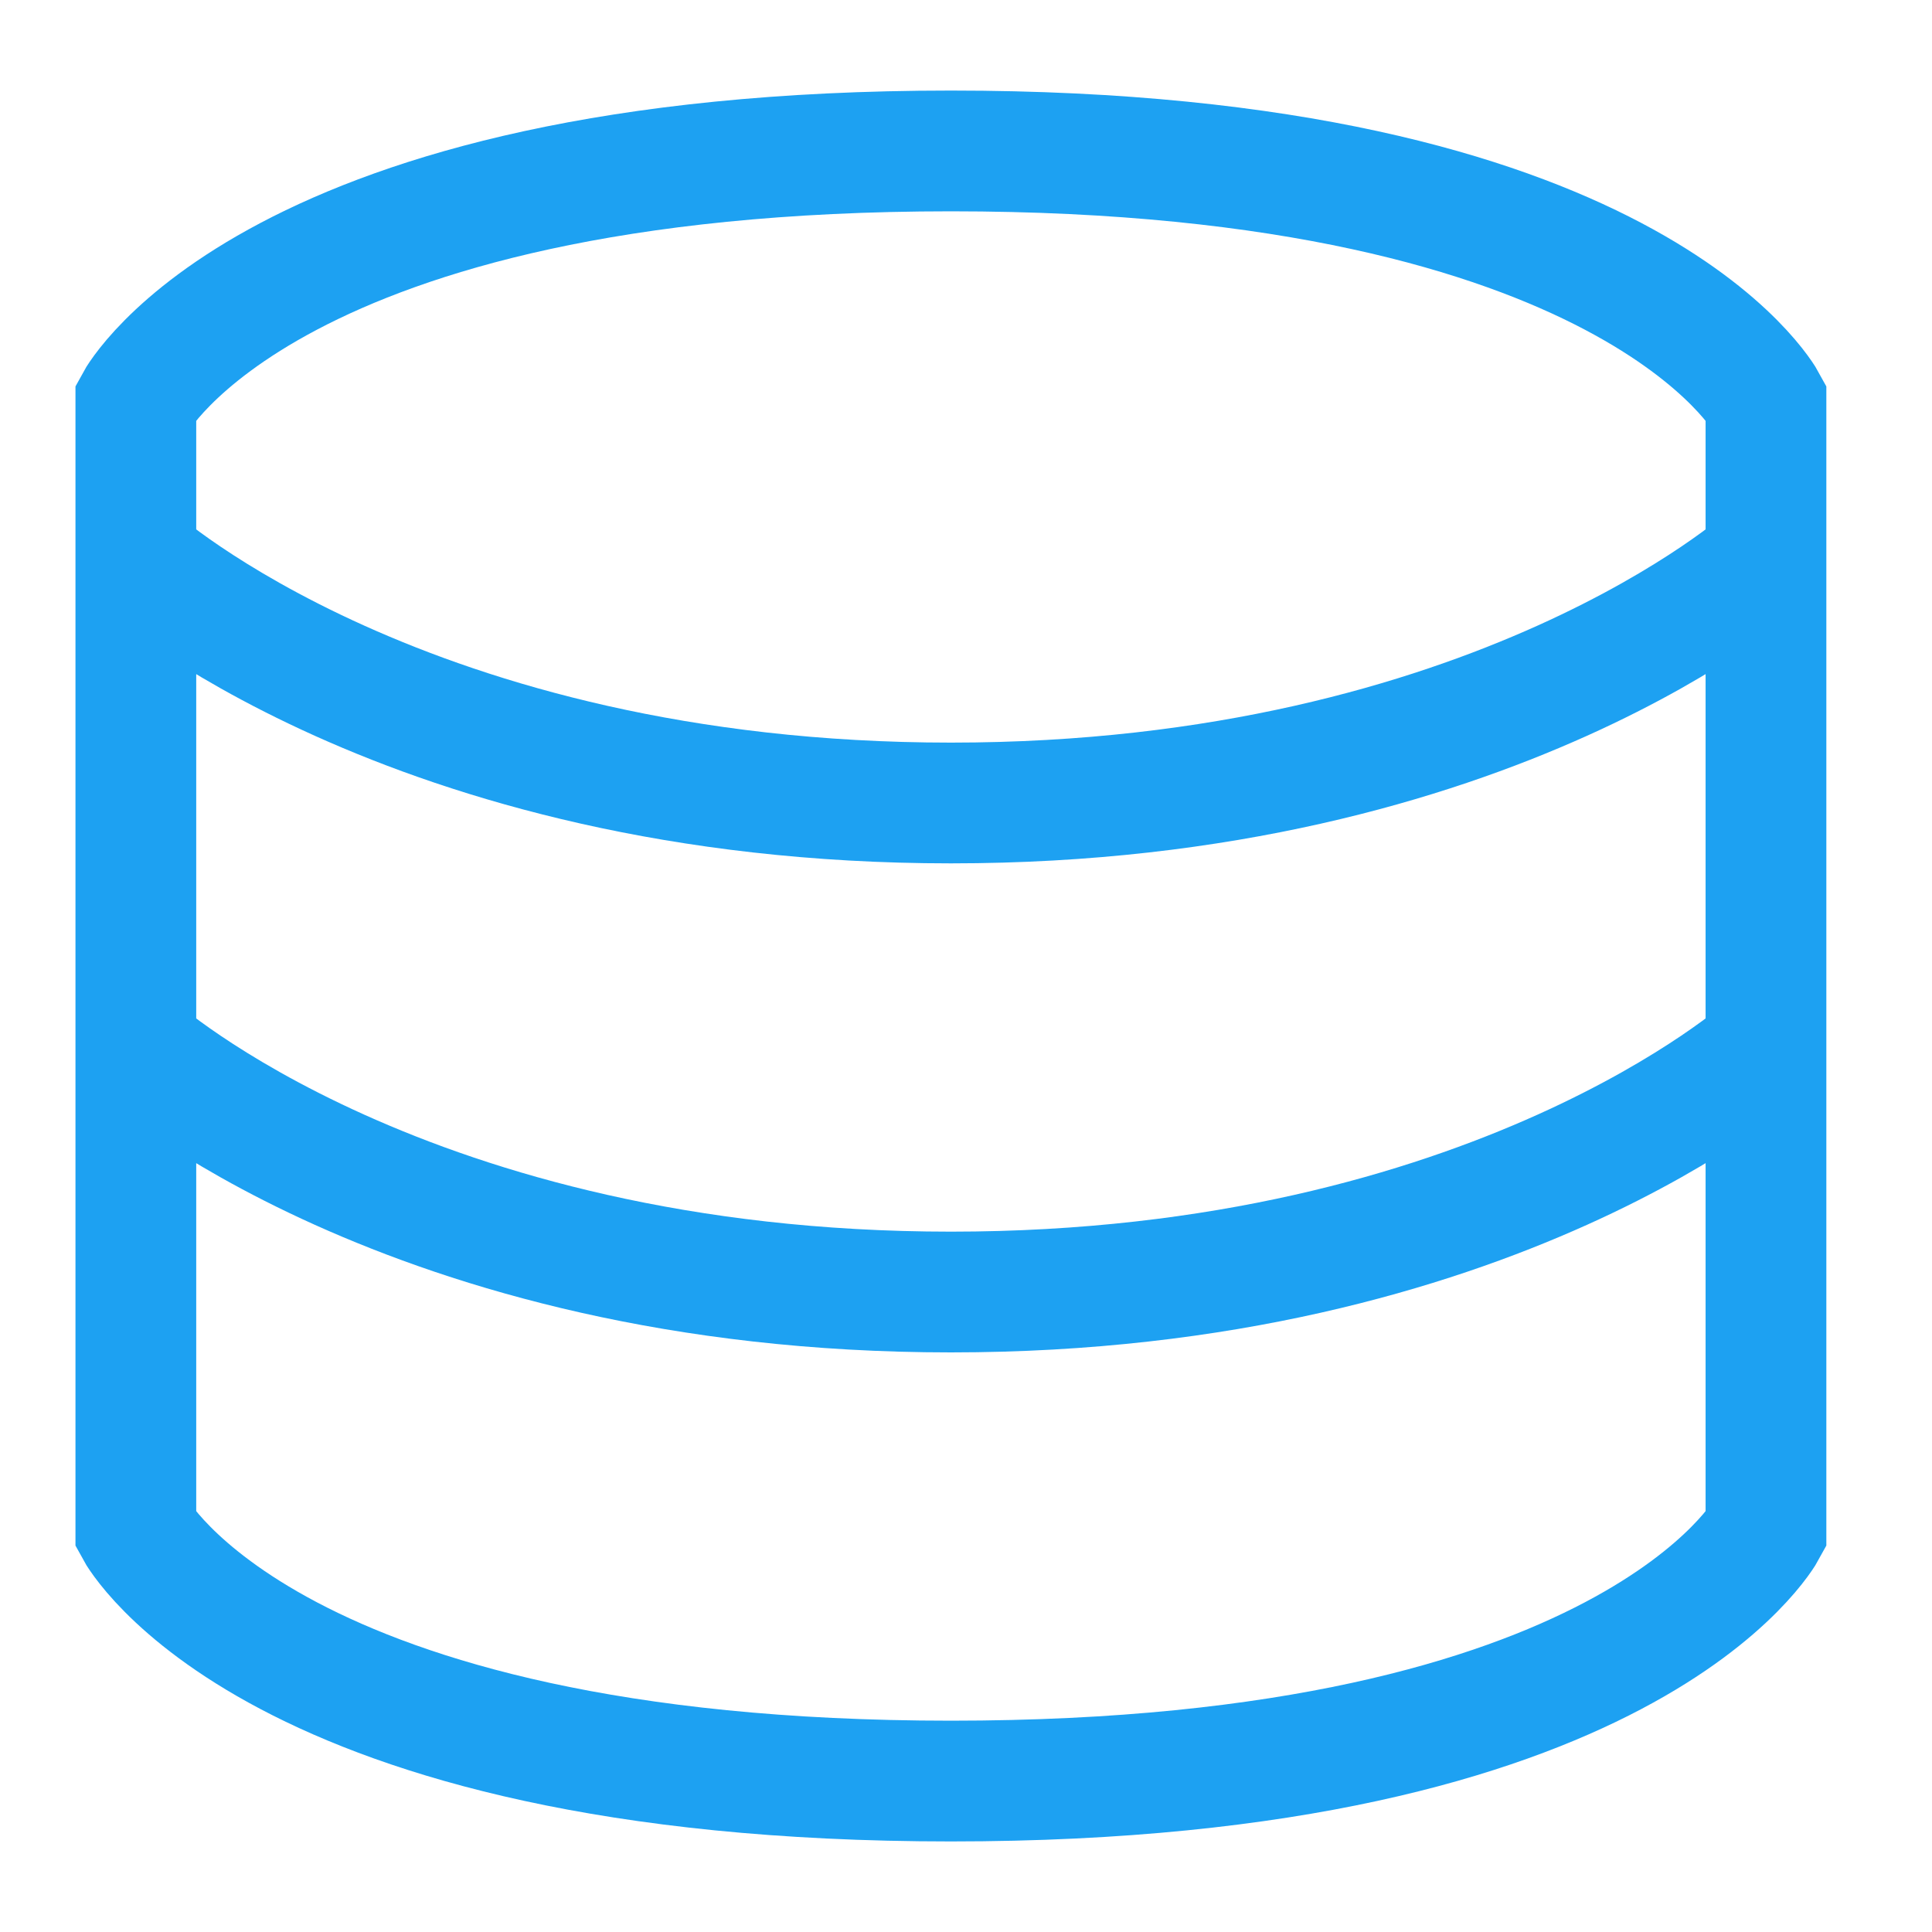 <svg xmlns="http://www.w3.org/2000/svg" width="64" height="64" viewBox="0 0 64 64" fill="none"><path d="M4.5 34.7C4.5 34.7 13.499 42.8 31.5 42.8C49.501 42.8 58.5 34.7 58.5 34.7M4.5 18.5C4.5 18.5 13.499 26.6 31.5 26.6C49.501 26.6 58.5 18.5 58.5 18.5M4.5 13.308C4.5 13.308 9.001 5 31.5 5C53.999 5 58.5 13.308 58.5 13.308V50.692C58.5 50.692 53.999 59 31.5 59C9.001 59 4.5 50.692 4.5 50.692V13.308Z" stroke="#1DA1F2" stroke-width="4"></path></svg>